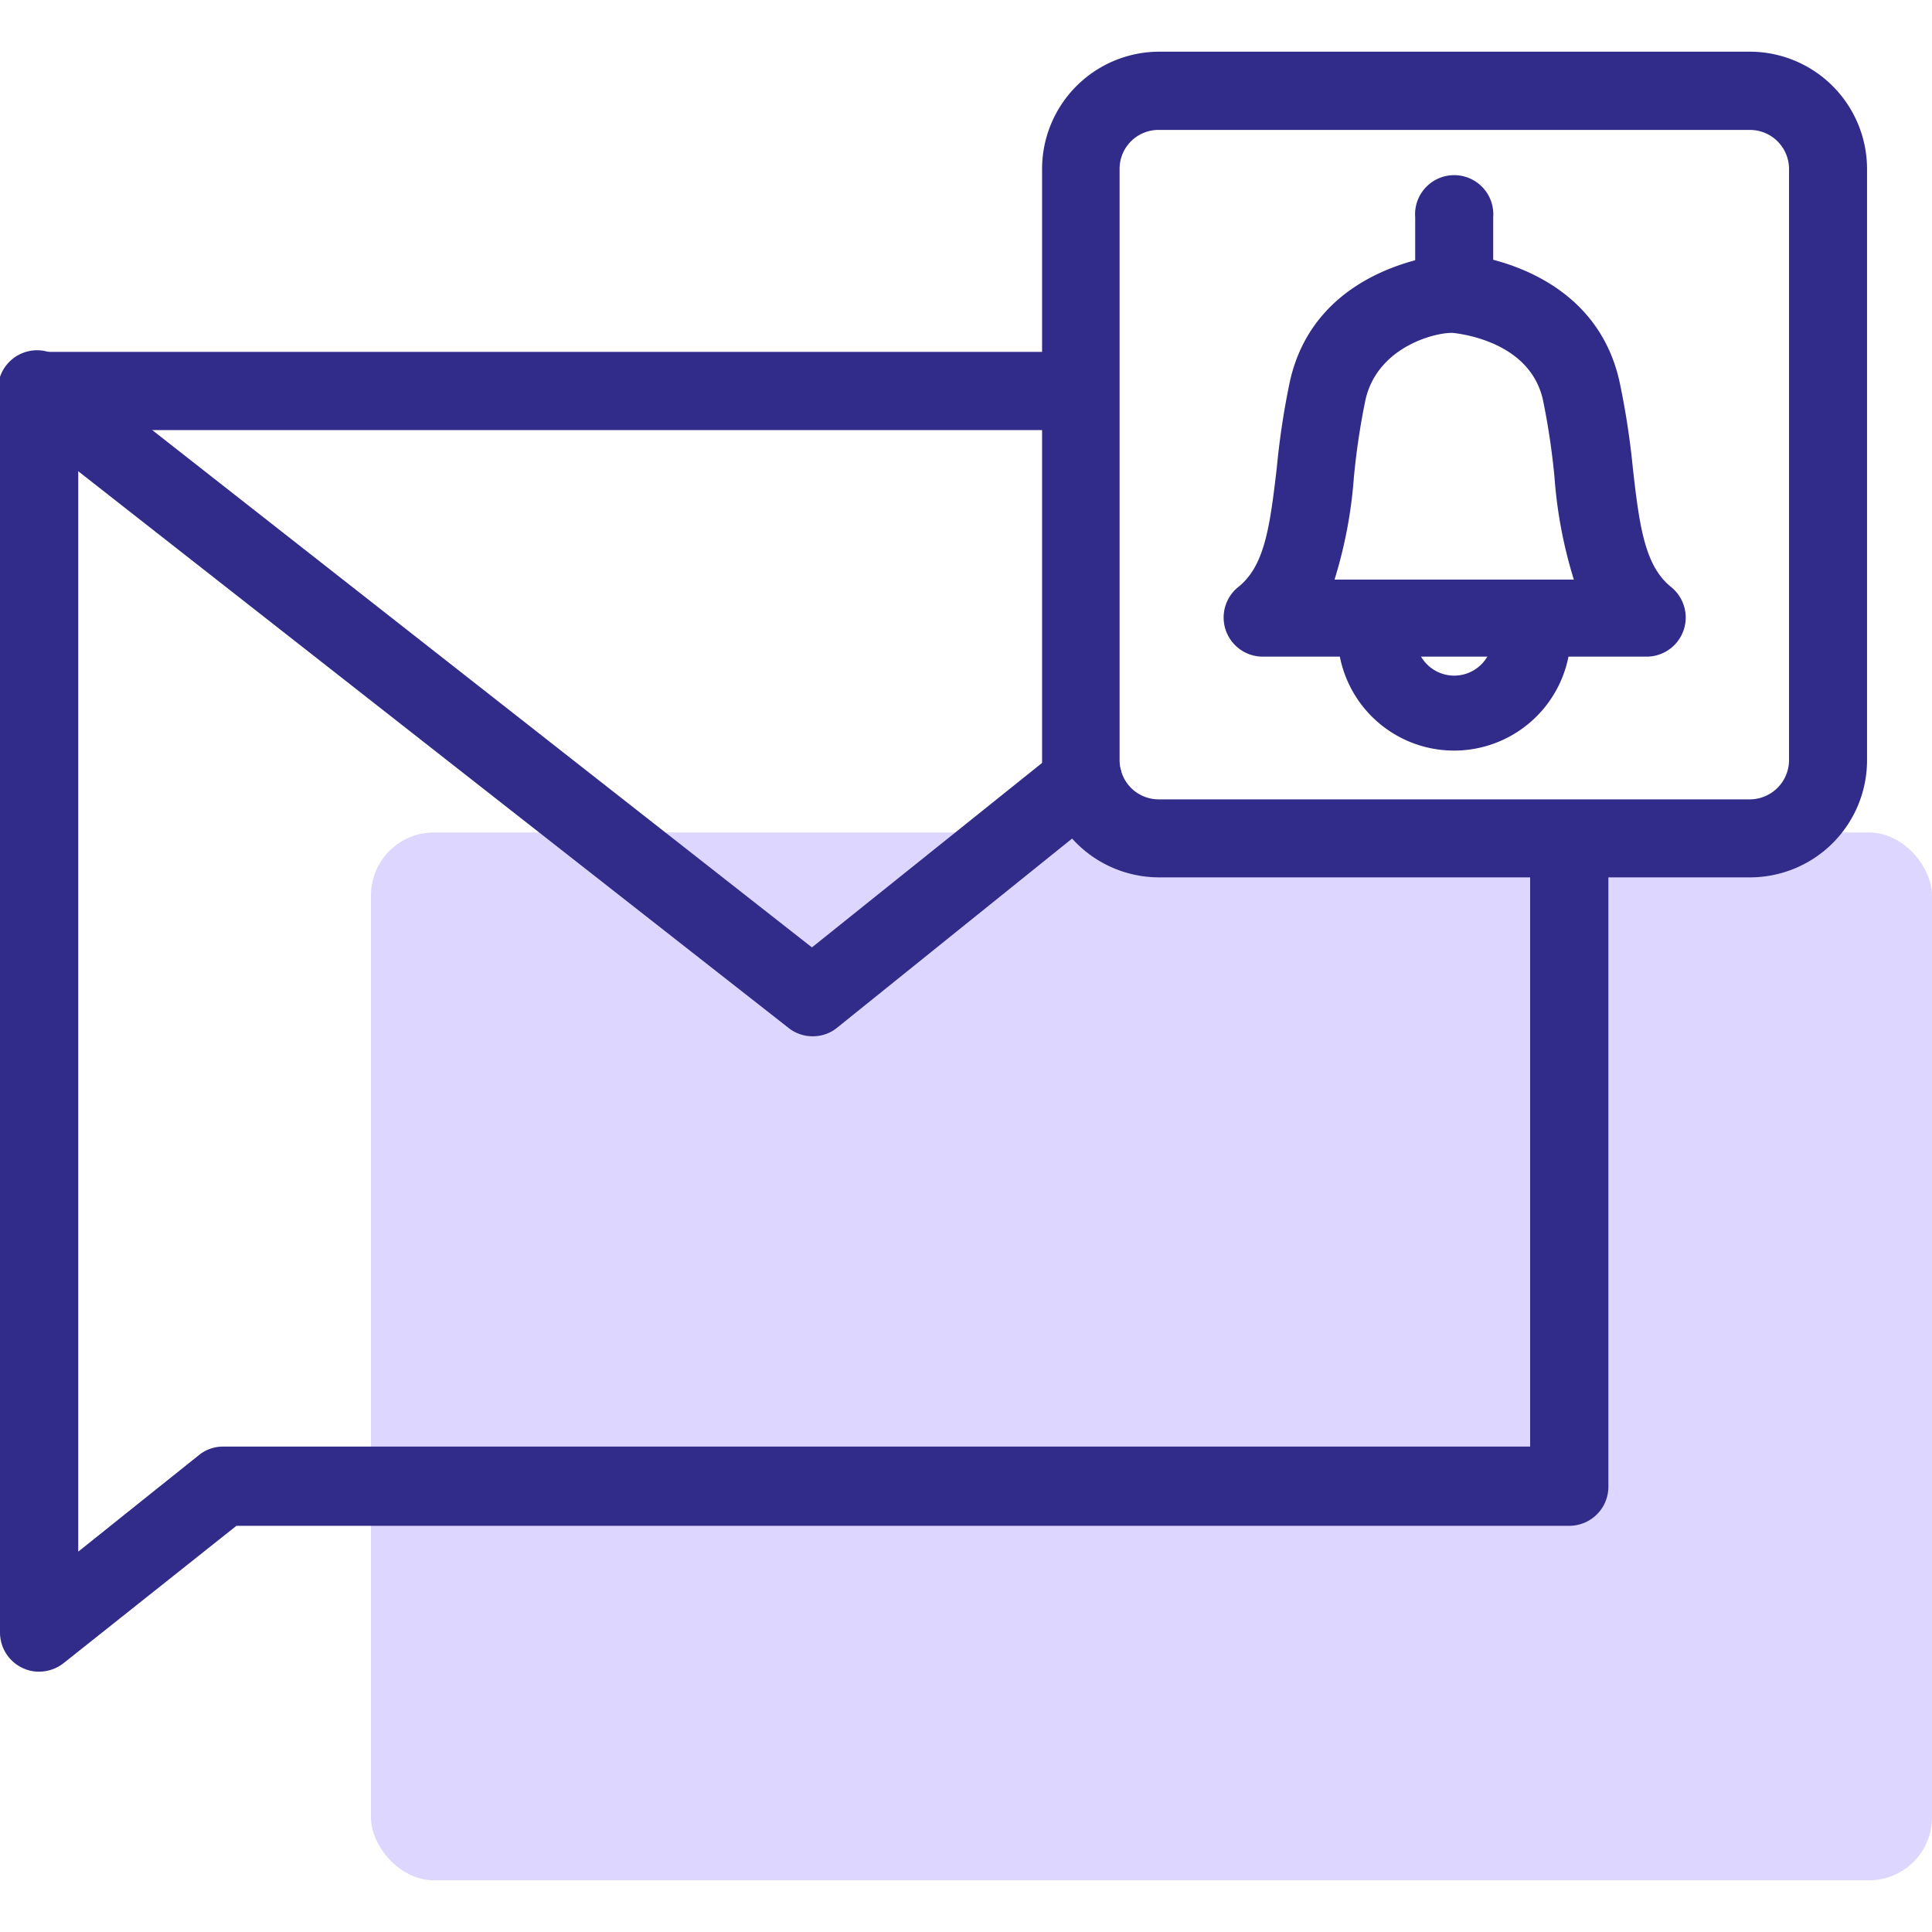 <svg id="Layer_1" data-name="Layer 1" xmlns="http://www.w3.org/2000/svg" viewBox="0 0 80 80"><defs><style>.cls-1{fill:#ddd7ff;}.cls-2{fill:#312b89;}</style></defs><rect class="cls-1" x="15.36" y="34.47" width="64.64" height="43.39" rx="2.61"/><path class="cls-2" d="M1.62,69.22a1.56,1.56,0,0,1-.7-.16A1.62,1.62,0,0,1,0,67.6V16.19a1.62,1.62,0,0,1,1.62-1.62h42.8a1.62,1.62,0,0,1,0,3.24H3.24V64.25l5-4a1.58,1.58,0,0,1,1-.35H63.36v-24a1.62,1.62,0,0,1,3.24,0V61.56A1.62,1.62,0,0,1,65,63.18H9.79L2.63,68.87A1.65,1.65,0,0,1,1.62,69.22Z"/><path class="cls-2" d="M33.66,42.91a1.59,1.59,0,0,1-1-.34L.62,17.46a1.62,1.62,0,1,1,2-2.54l31,24.31,10.18-8.16a1.61,1.61,0,1,1,2,2.52l-11.18,9A1.59,1.59,0,0,1,33.66,42.91Z"/><path class="cls-2" d="M72.46,36.33H48a4.85,4.85,0,0,1-4.85-4.85V7A4.86,4.86,0,0,1,48,2.14H72.46A4.86,4.86,0,0,1,77.31,7V31.48A4.85,4.85,0,0,1,72.46,36.33ZM48,5.38A1.61,1.61,0,0,0,46.36,7V31.48A1.62,1.62,0,0,0,48,33.1H72.46a1.63,1.63,0,0,0,1.62-1.62V7a1.62,1.62,0,0,0-1.62-1.62Z"/><path class="cls-2" d="M68.16,27.19H52.27a1.62,1.62,0,0,1-1-2.88c1.09-.87,1.31-2.45,1.6-4.95a32.42,32.42,0,0,1,.54-3.56c1.09-4.9,6.5-5.28,6.73-5.3h.19c.23,0,5.64.4,6.73,5.3h0a32.53,32.53,0,0,1,.55,3.56c.28,2.5.51,4.08,1.59,4.95a1.62,1.62,0,0,1-1,2.88ZM55.26,24h9.91a18.87,18.87,0,0,1-.8-4.22,29.79,29.79,0,0,0-.48-3.22h0c-.51-2.29-3.11-2.7-3.68-2.77s-3.15.47-3.67,2.77a29.79,29.79,0,0,0-.48,3.22A18.87,18.87,0,0,1,55.26,24Z"/><path class="cls-2" d="M60.21,31.08a4.82,4.82,0,0,1-4.82-4.82,1.62,1.62,0,0,1,3.24,0,1.59,1.59,0,1,0,3.17,0,1.62,1.62,0,0,1,3.24,0A4.83,4.83,0,0,1,60.21,31.08Z"/><path class="cls-2" d="M60.21,13.74a1.62,1.62,0,0,1-1.61-1.62V9a1.62,1.62,0,1,1,3.23,0v3.11A1.62,1.62,0,0,1,60.21,13.74Z"/></svg>